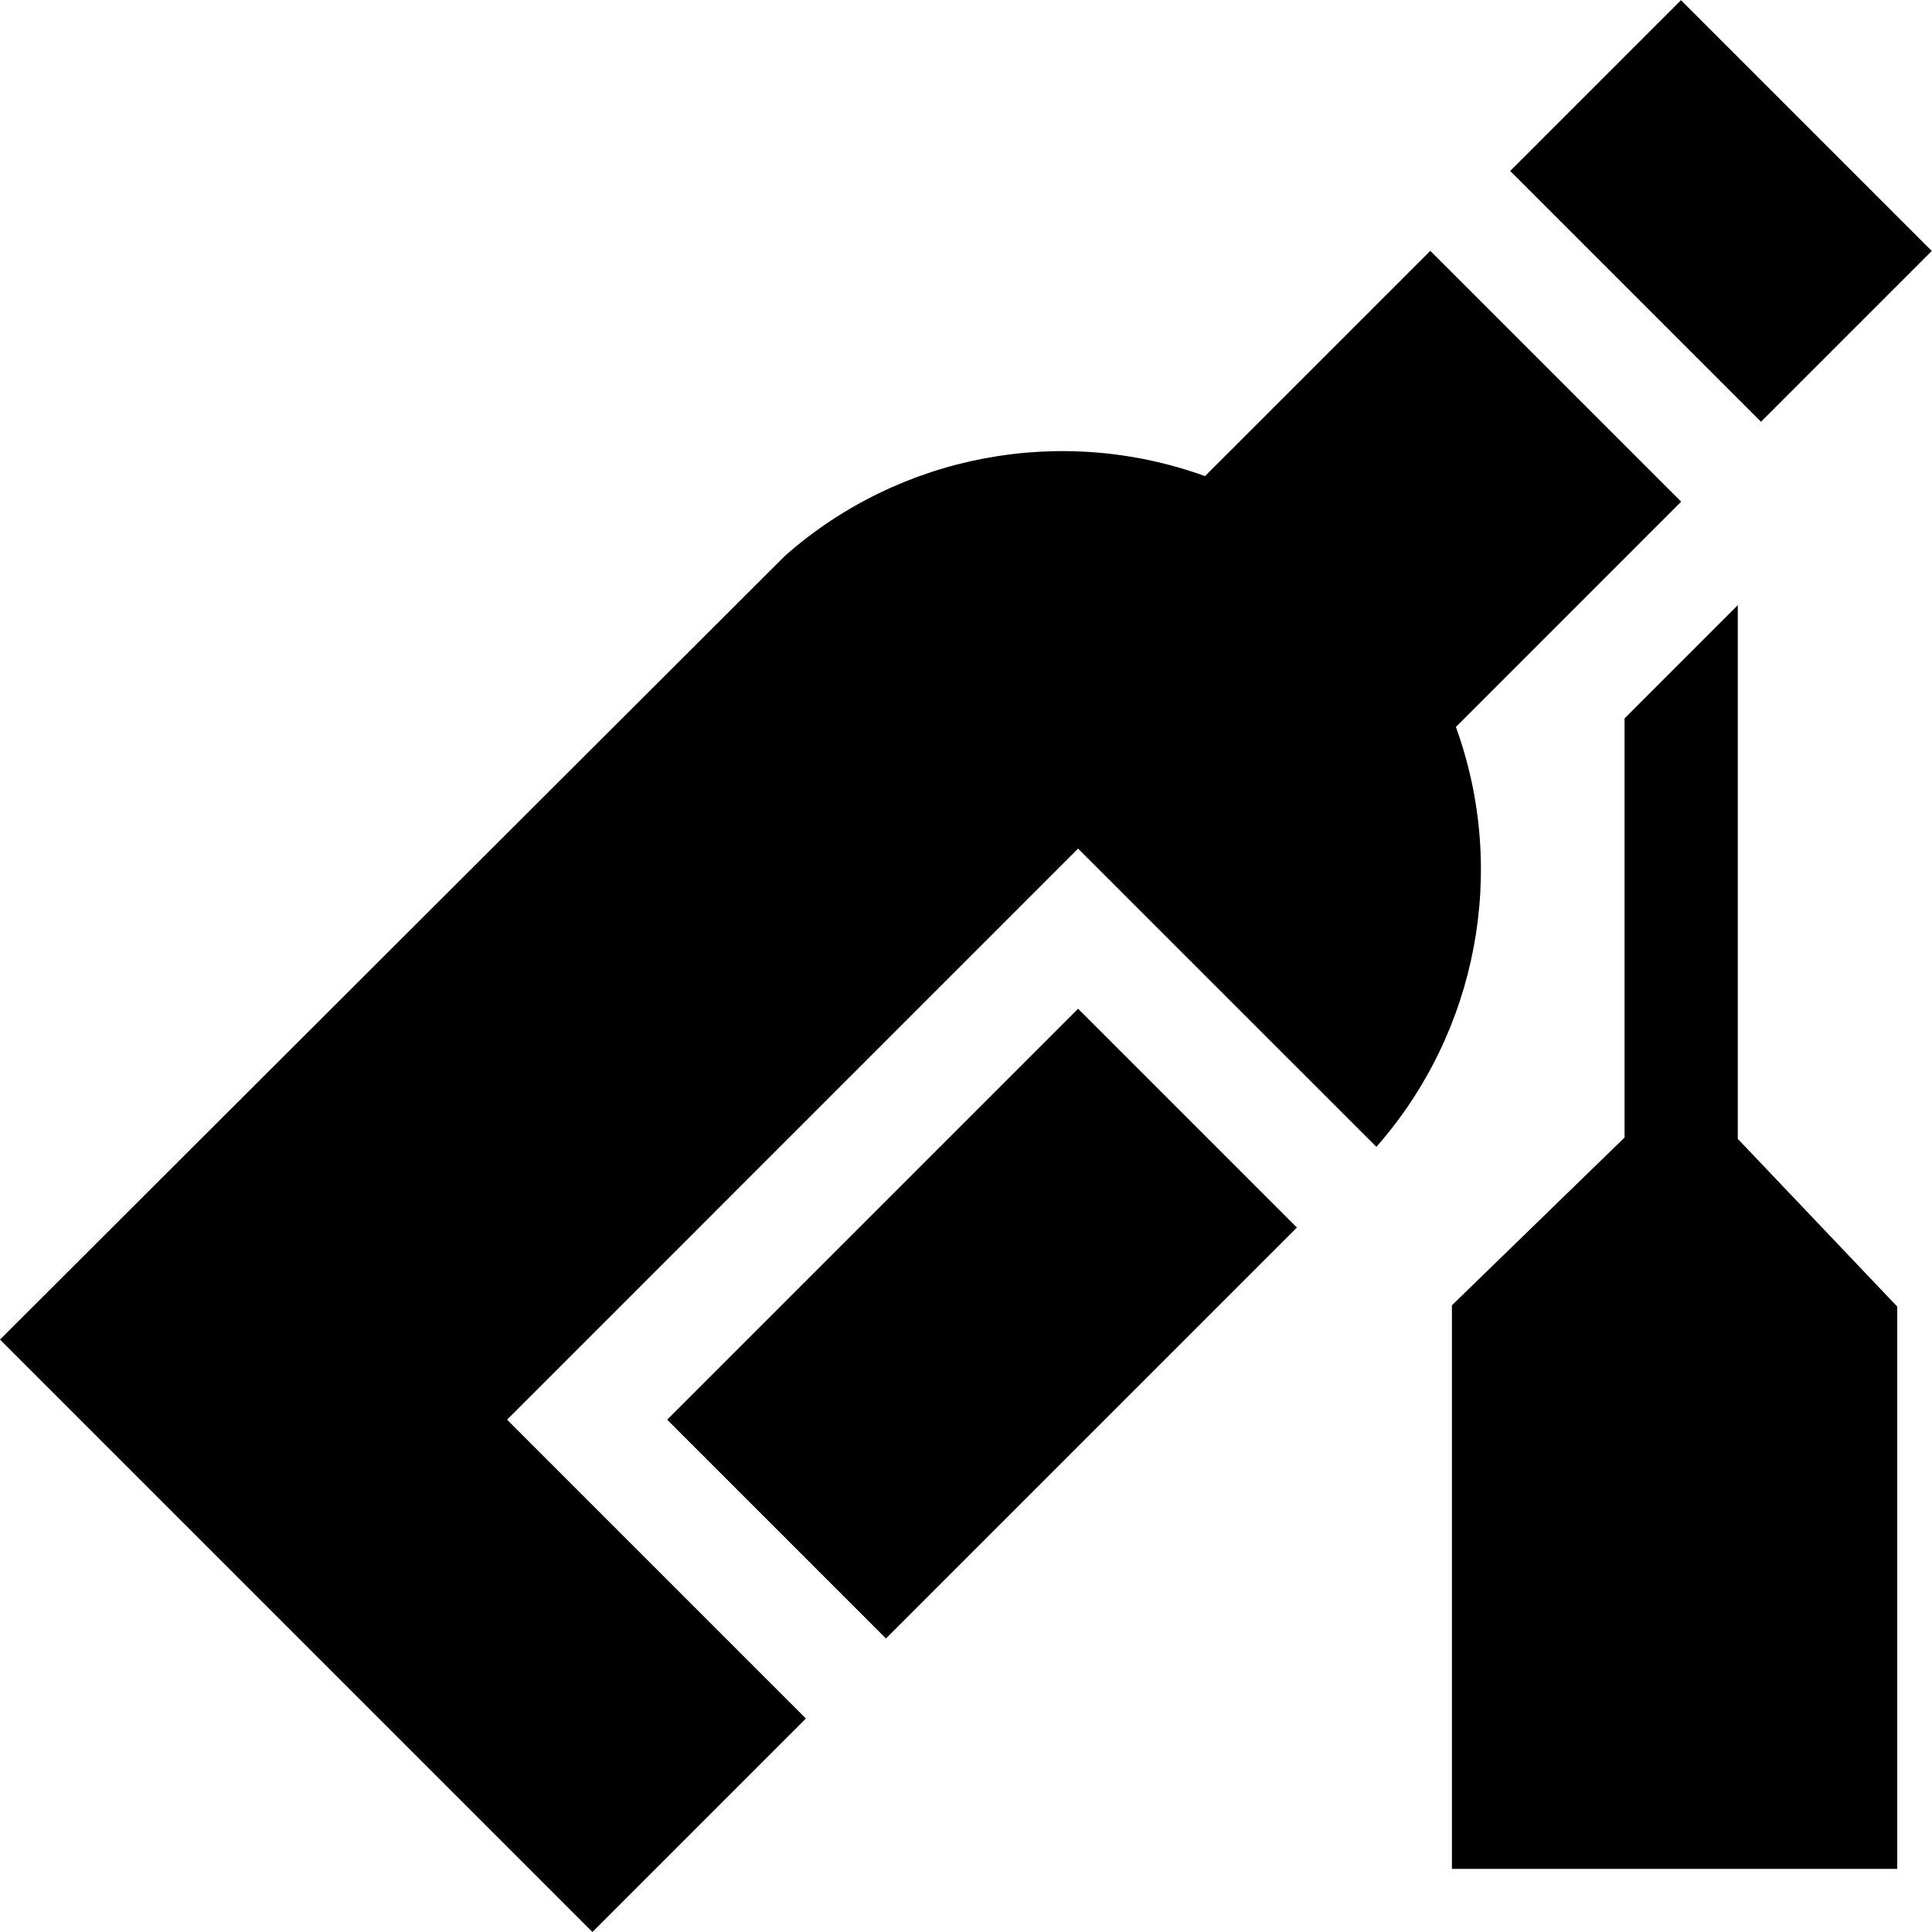 <svg id="Capa_1" enable-background="new 0 0 511.94 511.94" height="512" viewBox="0 0 511.94 511.94" width="512" xmlns="http://www.w3.org/2000/svg"><g><path d="m385.78 192.63c53.116-53.116 39.704-39.701 59.69-59.7l-66.46-66.46-59.7 59.69c-38.155-13.8-80.936-5.683-111.26 21.08-34.933 34.917-173.124 172.794-208.05 207.72l156.98 156.98 56.57-56.57c-111.936-111.936-73.109-73.107-79.191-79.191l151.31-151.32c34.793 34.784 18.096 18.084 79.04 79.031 26.841-30.46 34.851-73.3 21.071-111.26z"/><path d="m424.076 8.866h64.007v93.989h-64.007z" transform="matrix(.707 -.707 .707 .707 94.084 338.858)"/><path d="m460.48 160.35-30 30v111.069l-45.75 44.451v149.34h118v-148.992l-42.25-44.441z"/><path d="m285.67 267.29-108.89 108.89c6.21 6.214 46.994 46.994 57.981 57.981l108.89-108.89c-58.535-58.535-37.835-37.835-57.981-57.981z"/></g></svg>
